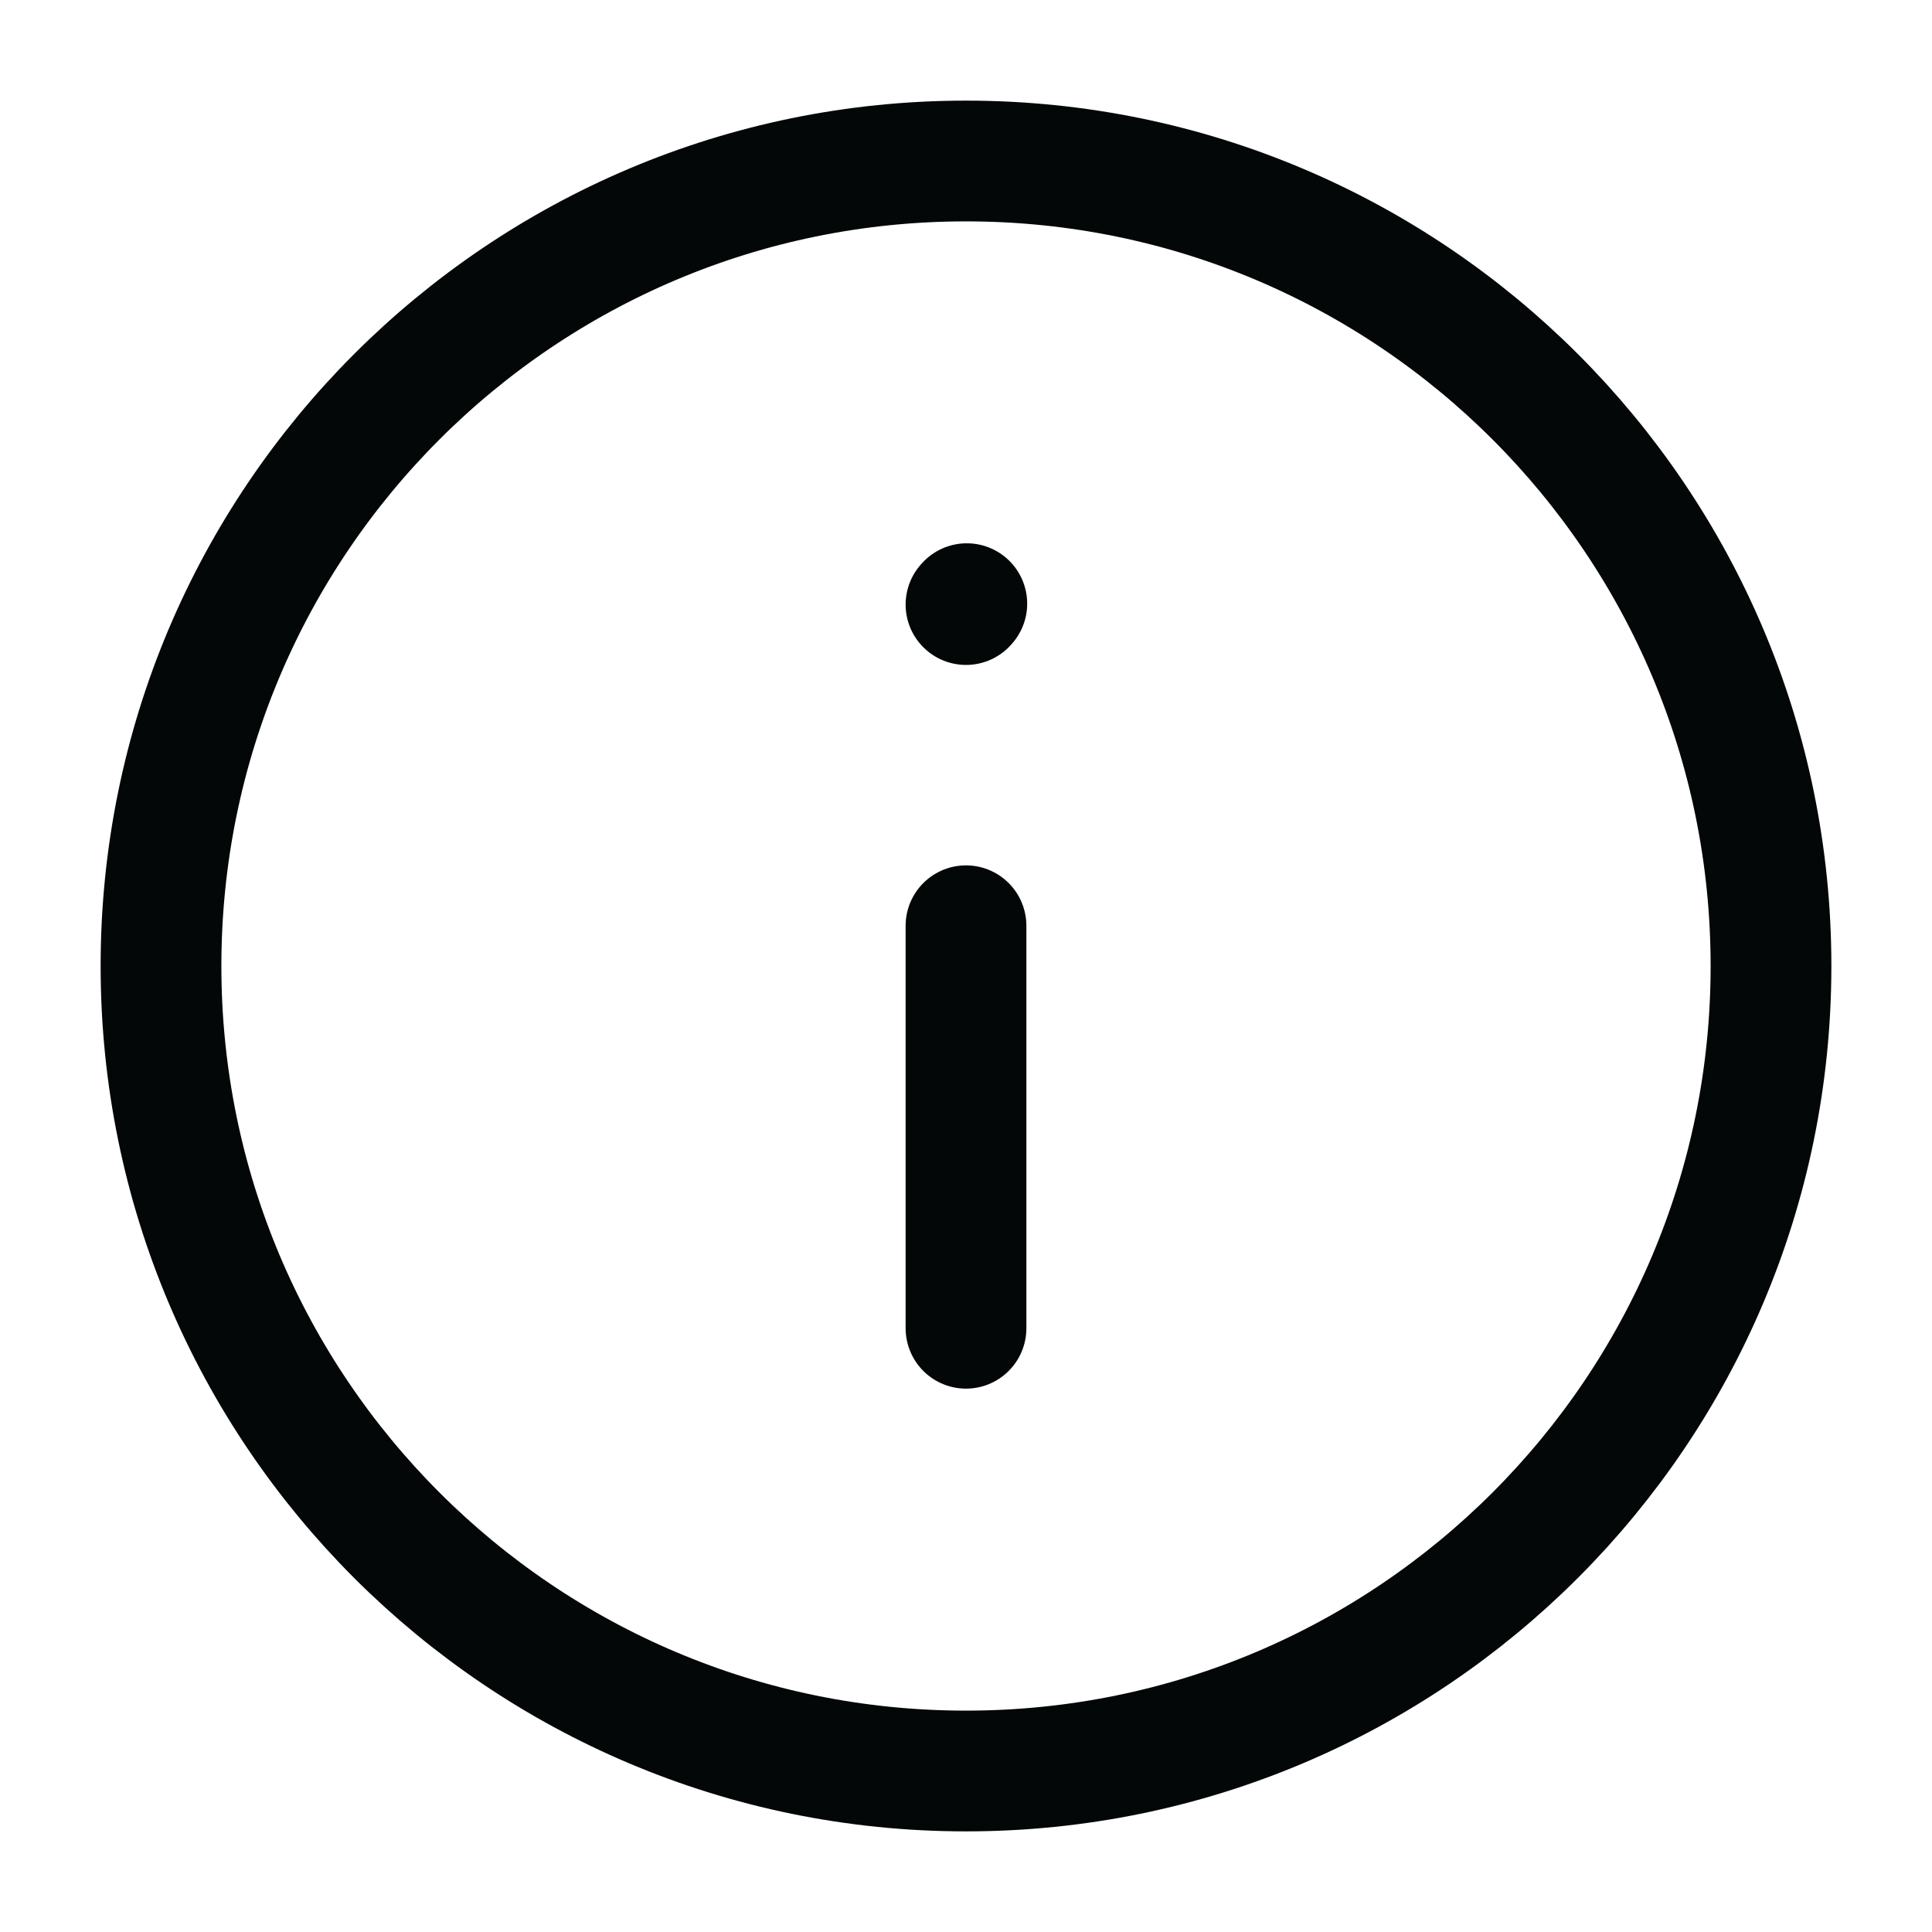 <svg width="24" height="24" viewBox="0 0 24 24" fill="none" xmlns="http://www.w3.org/2000/svg">
<path d="M12 11.5V16.5" stroke="#040707" stroke-width="1.5" stroke-linecap="round" stroke-linejoin="round"/>
<path d="M12 7.51L12.01 7.499" stroke="#040707" stroke-width="1.5" stroke-linecap="round" stroke-linejoin="round"/>
<path d="M12 22C17.523 22 22 17.523 22 12C22 6.477 17.523 2 12 2C6.477 2 2 6.477 2 12C2 17.523 6.477 22 12 22Z" stroke="#040707" stroke-width="1.5" stroke-linecap="round" stroke-linejoin="round"/>
</svg>
